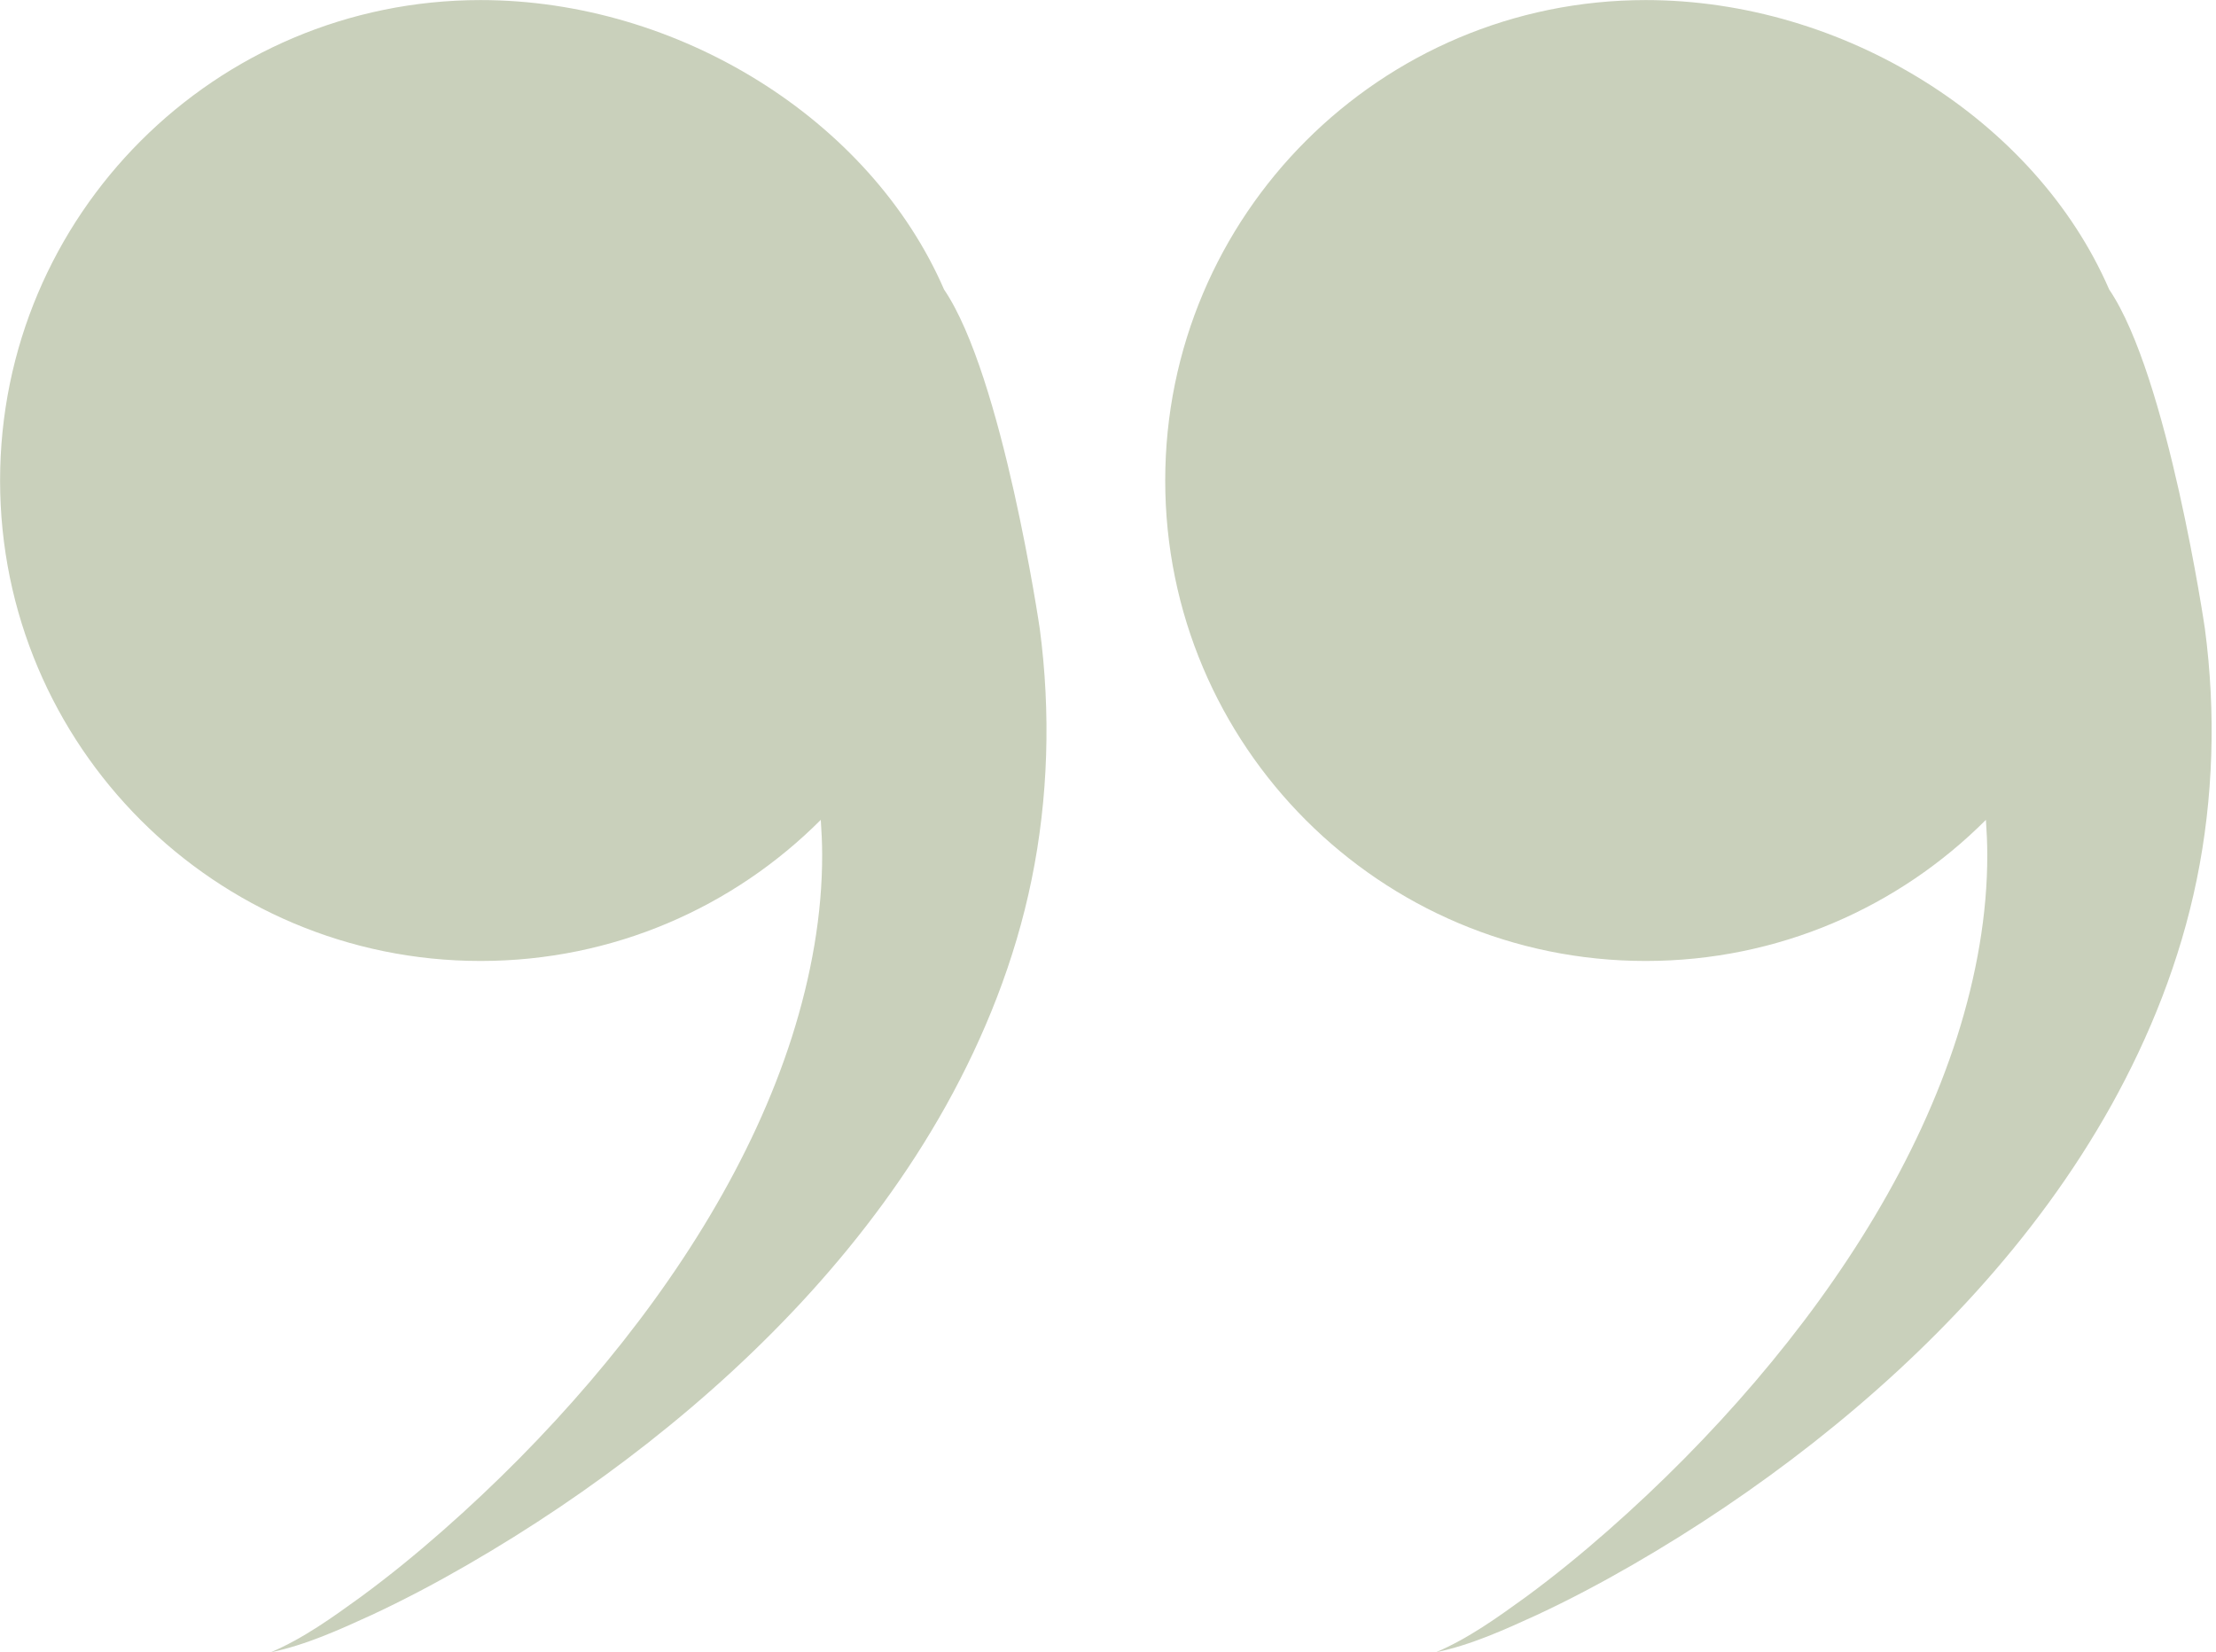 <?xml version="1.0" encoding="UTF-8" standalone="no"?><svg xmlns="http://www.w3.org/2000/svg" xmlns:xlink="http://www.w3.org/1999/xlink" fill="#000000" height="724.6" preserveAspectRatio="xMidYMid meet" version="1" viewBox="14.7 146.8 971.7 724.6" width="971.7" zoomAndPan="magnify"><g fill="#c9d0bb" id="change1_1"><path d="M 428.66 273.754 C 396.254 199.078 312.031 146.832 225.445 146.832 C 109.074 146.832 14.738 241.168 14.738 357.539 C 14.738 473.906 109.074 568.242 225.445 568.242 C 283.719 568.242 336.461 544.586 374.605 506.352 C 374.957 511.383 375.195 516.438 375.211 521.539 C 375.277 547.77 370.461 574.777 361.973 601.496 C 344.863 655.078 312.742 706.672 273.418 752.723 C 253.699 775.801 232.086 797.637 208.953 817.988 C 197.387 828.168 185.414 837.953 172.949 847.109 C 160.43 856.164 147.789 865.305 133.434 871.426 C 148.82 868.223 163.363 861.605 177.664 855.066 C 191.984 848.395 205.969 840.984 219.691 833.051 C 247.148 817.188 273.664 799.363 298.961 779.492 C 324.242 759.605 348.32 737.656 370.473 713.176 C 392.594 688.691 412.82 661.629 429.613 631.516 C 446.328 601.441 459.77 568.219 467.051 532.566 C 474.359 496.973 475.508 459.359 470.633 422.539 C 470.633 422.539 454.41 311.66 428.66 273.754" fill="inherit"/><path d="M 981.535 422.539 C 981.535 422.539 965.309 311.66 939.559 273.754 C 907.156 199.078 822.934 146.832 736.348 146.832 C 619.977 146.832 525.641 241.168 525.641 357.539 C 525.641 473.906 619.977 568.242 736.348 568.242 C 794.617 568.242 847.363 544.586 885.508 506.352 C 885.859 511.383 886.098 516.438 886.109 521.539 C 886.18 547.77 881.359 574.777 872.875 601.496 C 855.766 655.078 823.645 706.672 784.316 752.723 C 764.602 775.801 742.984 797.637 719.852 817.988 C 708.289 828.168 696.312 837.953 683.852 847.109 C 671.328 856.164 658.691 865.305 644.336 871.426 C 659.723 868.223 674.266 861.605 688.566 855.066 C 702.887 848.395 716.871 840.984 730.594 833.051 C 758.051 817.188 784.566 799.363 809.863 779.492 C 835.145 759.605 859.223 737.656 881.375 713.176 C 903.496 688.691 923.723 661.629 940.516 631.516 C 957.227 601.441 970.668 568.219 977.953 532.566 C 985.262 496.973 986.41 459.359 981.535 422.539" fill="inherit"/></g></svg>